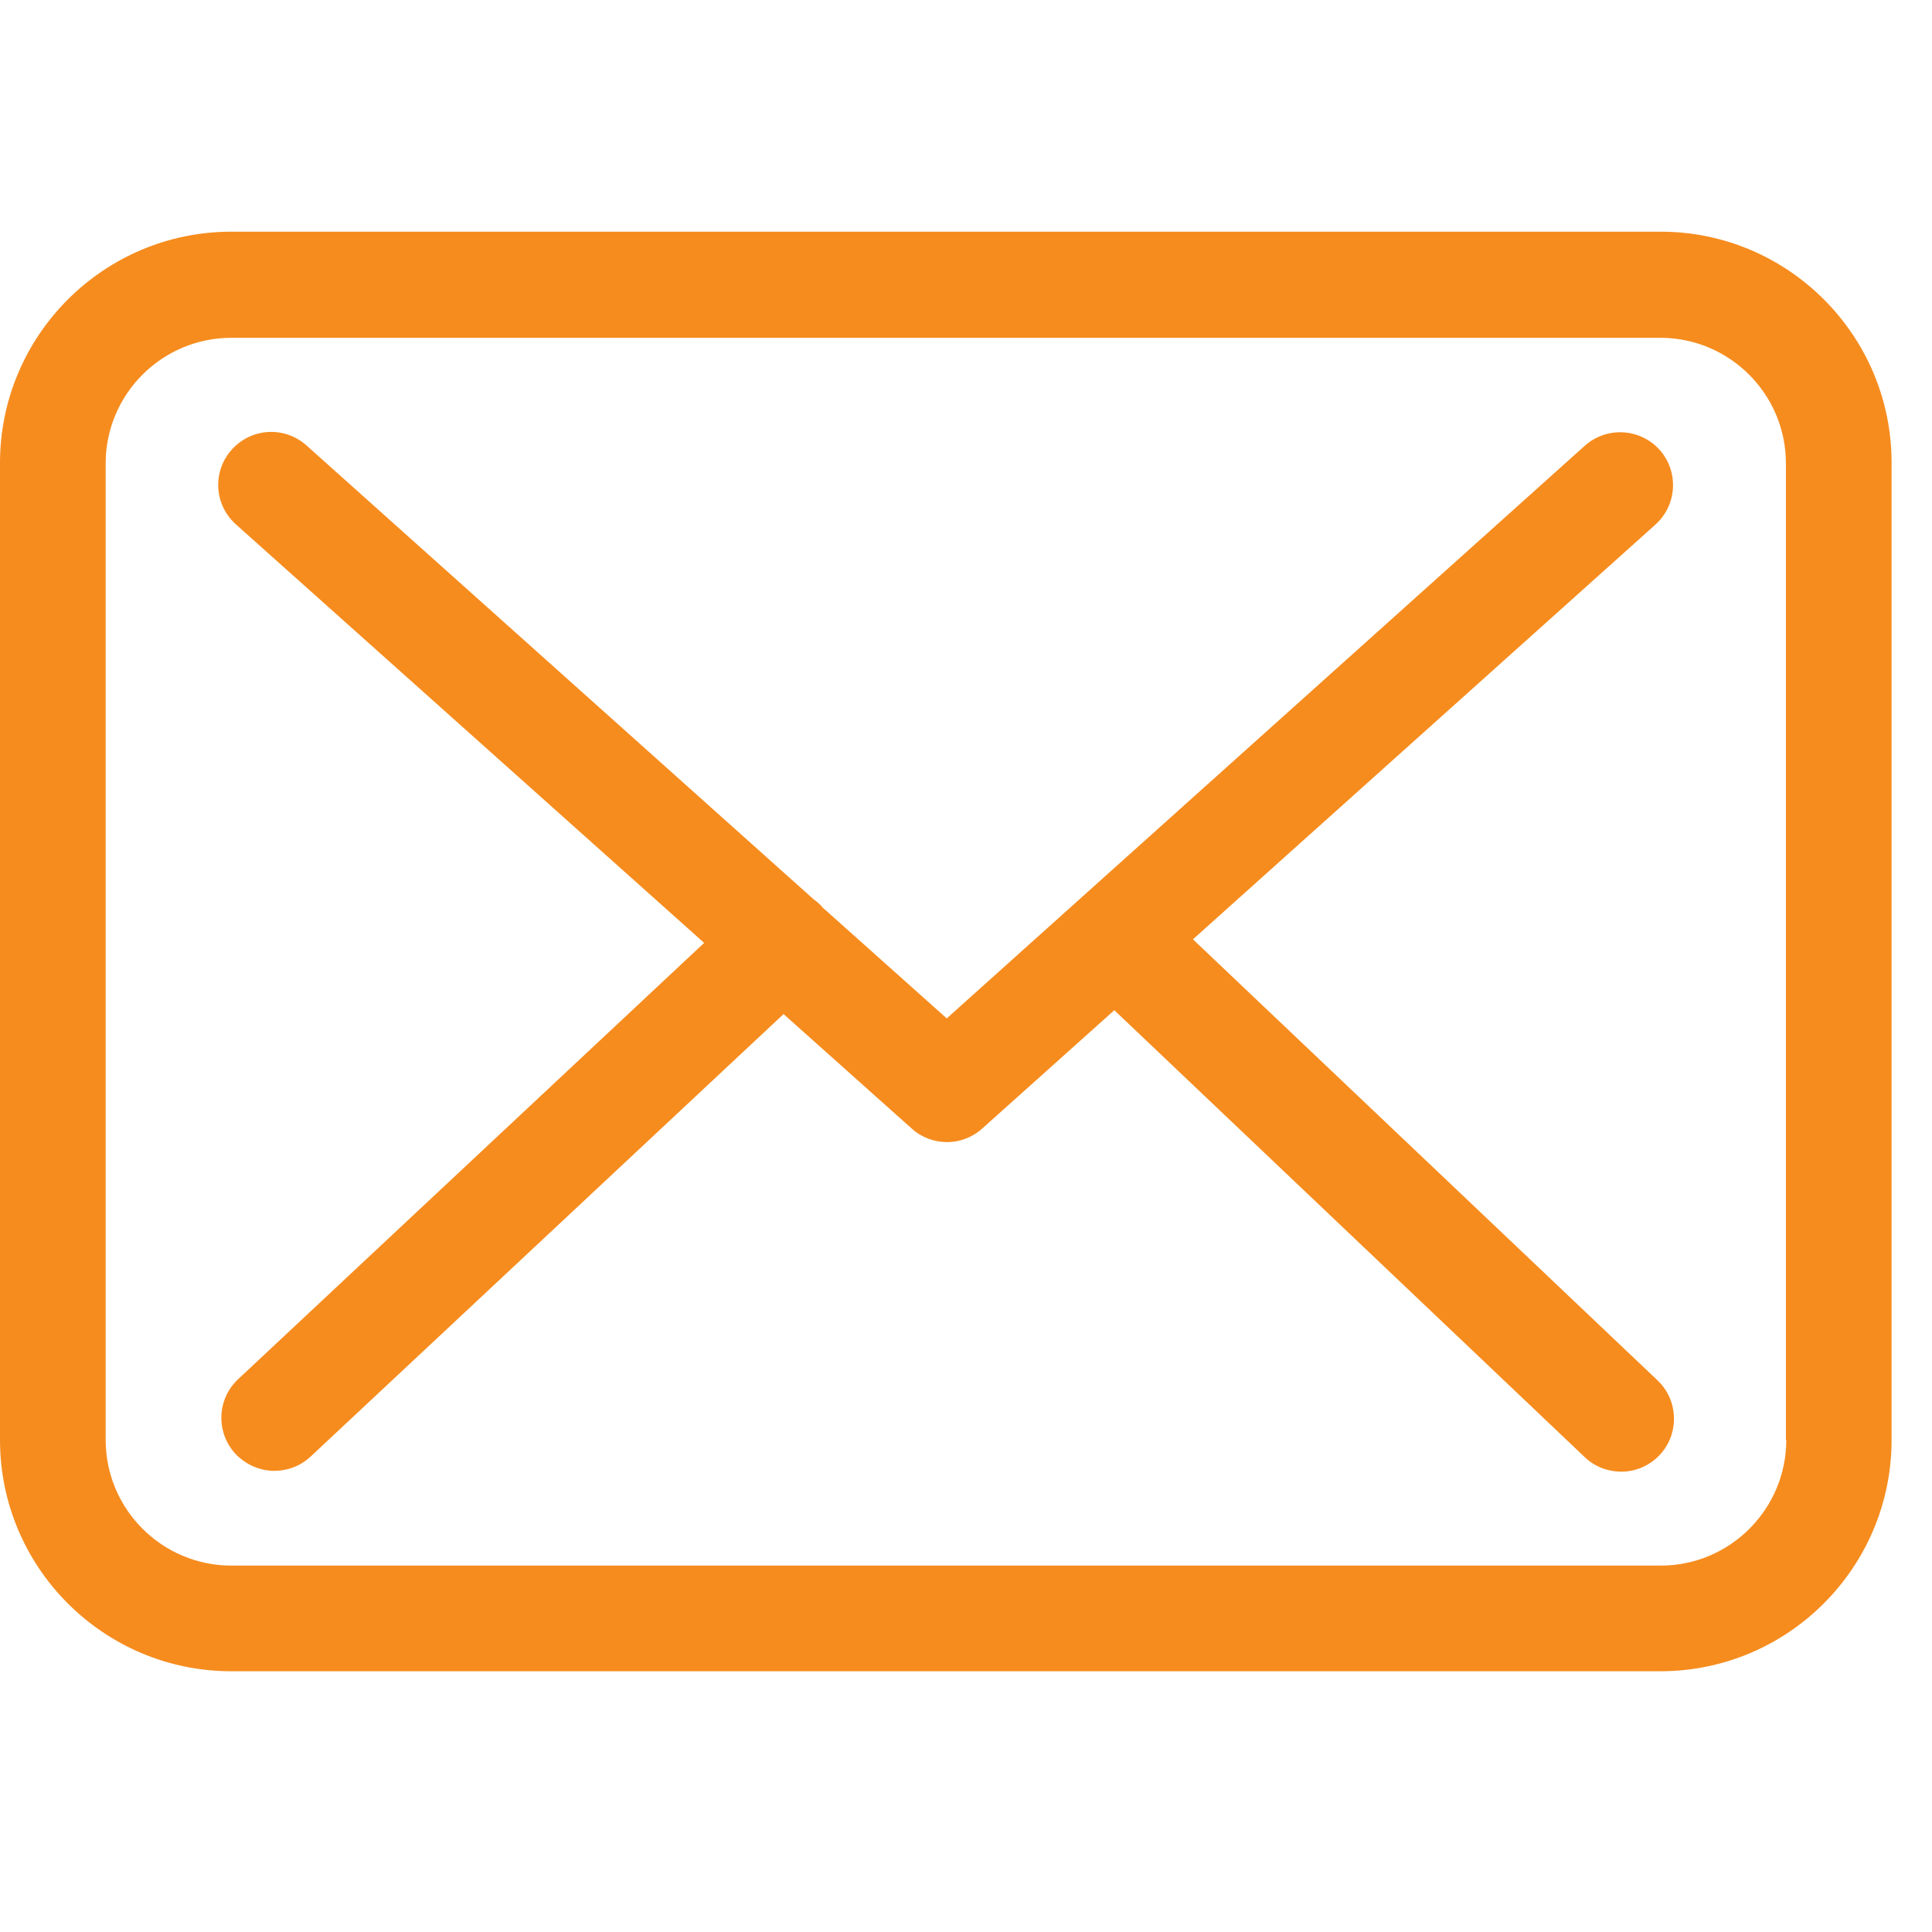 <?xml version="1.0" encoding="UTF-8"?> <svg xmlns="http://www.w3.org/2000/svg" width="26" height="26" viewBox="0 0 26 26" fill="none"> <g clip-path="url(#clip0_199_410)"> <path d="M22.349 3.118H3.113C1.396 3.118 0 4.514 0 6.231V19.378C0 21.095 1.396 22.491 3.113 22.491H22.343C24.061 22.491 25.456 21.095 25.456 19.378V6.236C25.462 4.519 24.066 3.118 22.349 3.118ZM24.039 19.378C24.039 20.31 23.281 21.069 22.349 21.069H3.113C2.181 21.069 1.422 20.31 1.422 19.378V6.236C1.422 5.304 2.181 4.546 3.113 4.546H22.343C23.276 4.546 24.034 5.304 24.034 6.236V19.378H24.039Z" fill="#F68C1E"></path> <path d="M16.054 12.641L22.28 7.058C22.57 6.795 22.596 6.347 22.333 6.052C22.07 5.762 21.622 5.736 21.327 5.999L12.741 13.705L11.066 12.209C11.061 12.204 11.056 12.199 11.056 12.194C11.019 12.157 10.982 12.125 10.94 12.094L4.124 5.994C3.829 5.731 3.382 5.757 3.118 6.052C2.855 6.347 2.881 6.795 3.176 7.058L9.476 12.689L3.203 18.562C2.918 18.83 2.902 19.278 3.171 19.568C3.313 19.715 3.503 19.794 3.692 19.794C3.866 19.794 4.04 19.731 4.177 19.605L10.545 13.647L12.273 15.191C12.409 15.312 12.578 15.37 12.747 15.37C12.915 15.37 13.089 15.306 13.221 15.185L14.996 13.595L21.327 19.61C21.464 19.741 21.643 19.805 21.817 19.805C22.006 19.805 22.191 19.731 22.333 19.583C22.602 19.299 22.591 18.846 22.307 18.577L16.054 12.641Z" fill="#F68C1E"></path> </g> <defs> <clipPath id="clip0_199_410"> <rect width="25.456" height="25.456" fill="white" transform="translate(0 0.076)"></rect> </clipPath> </defs> </svg> 